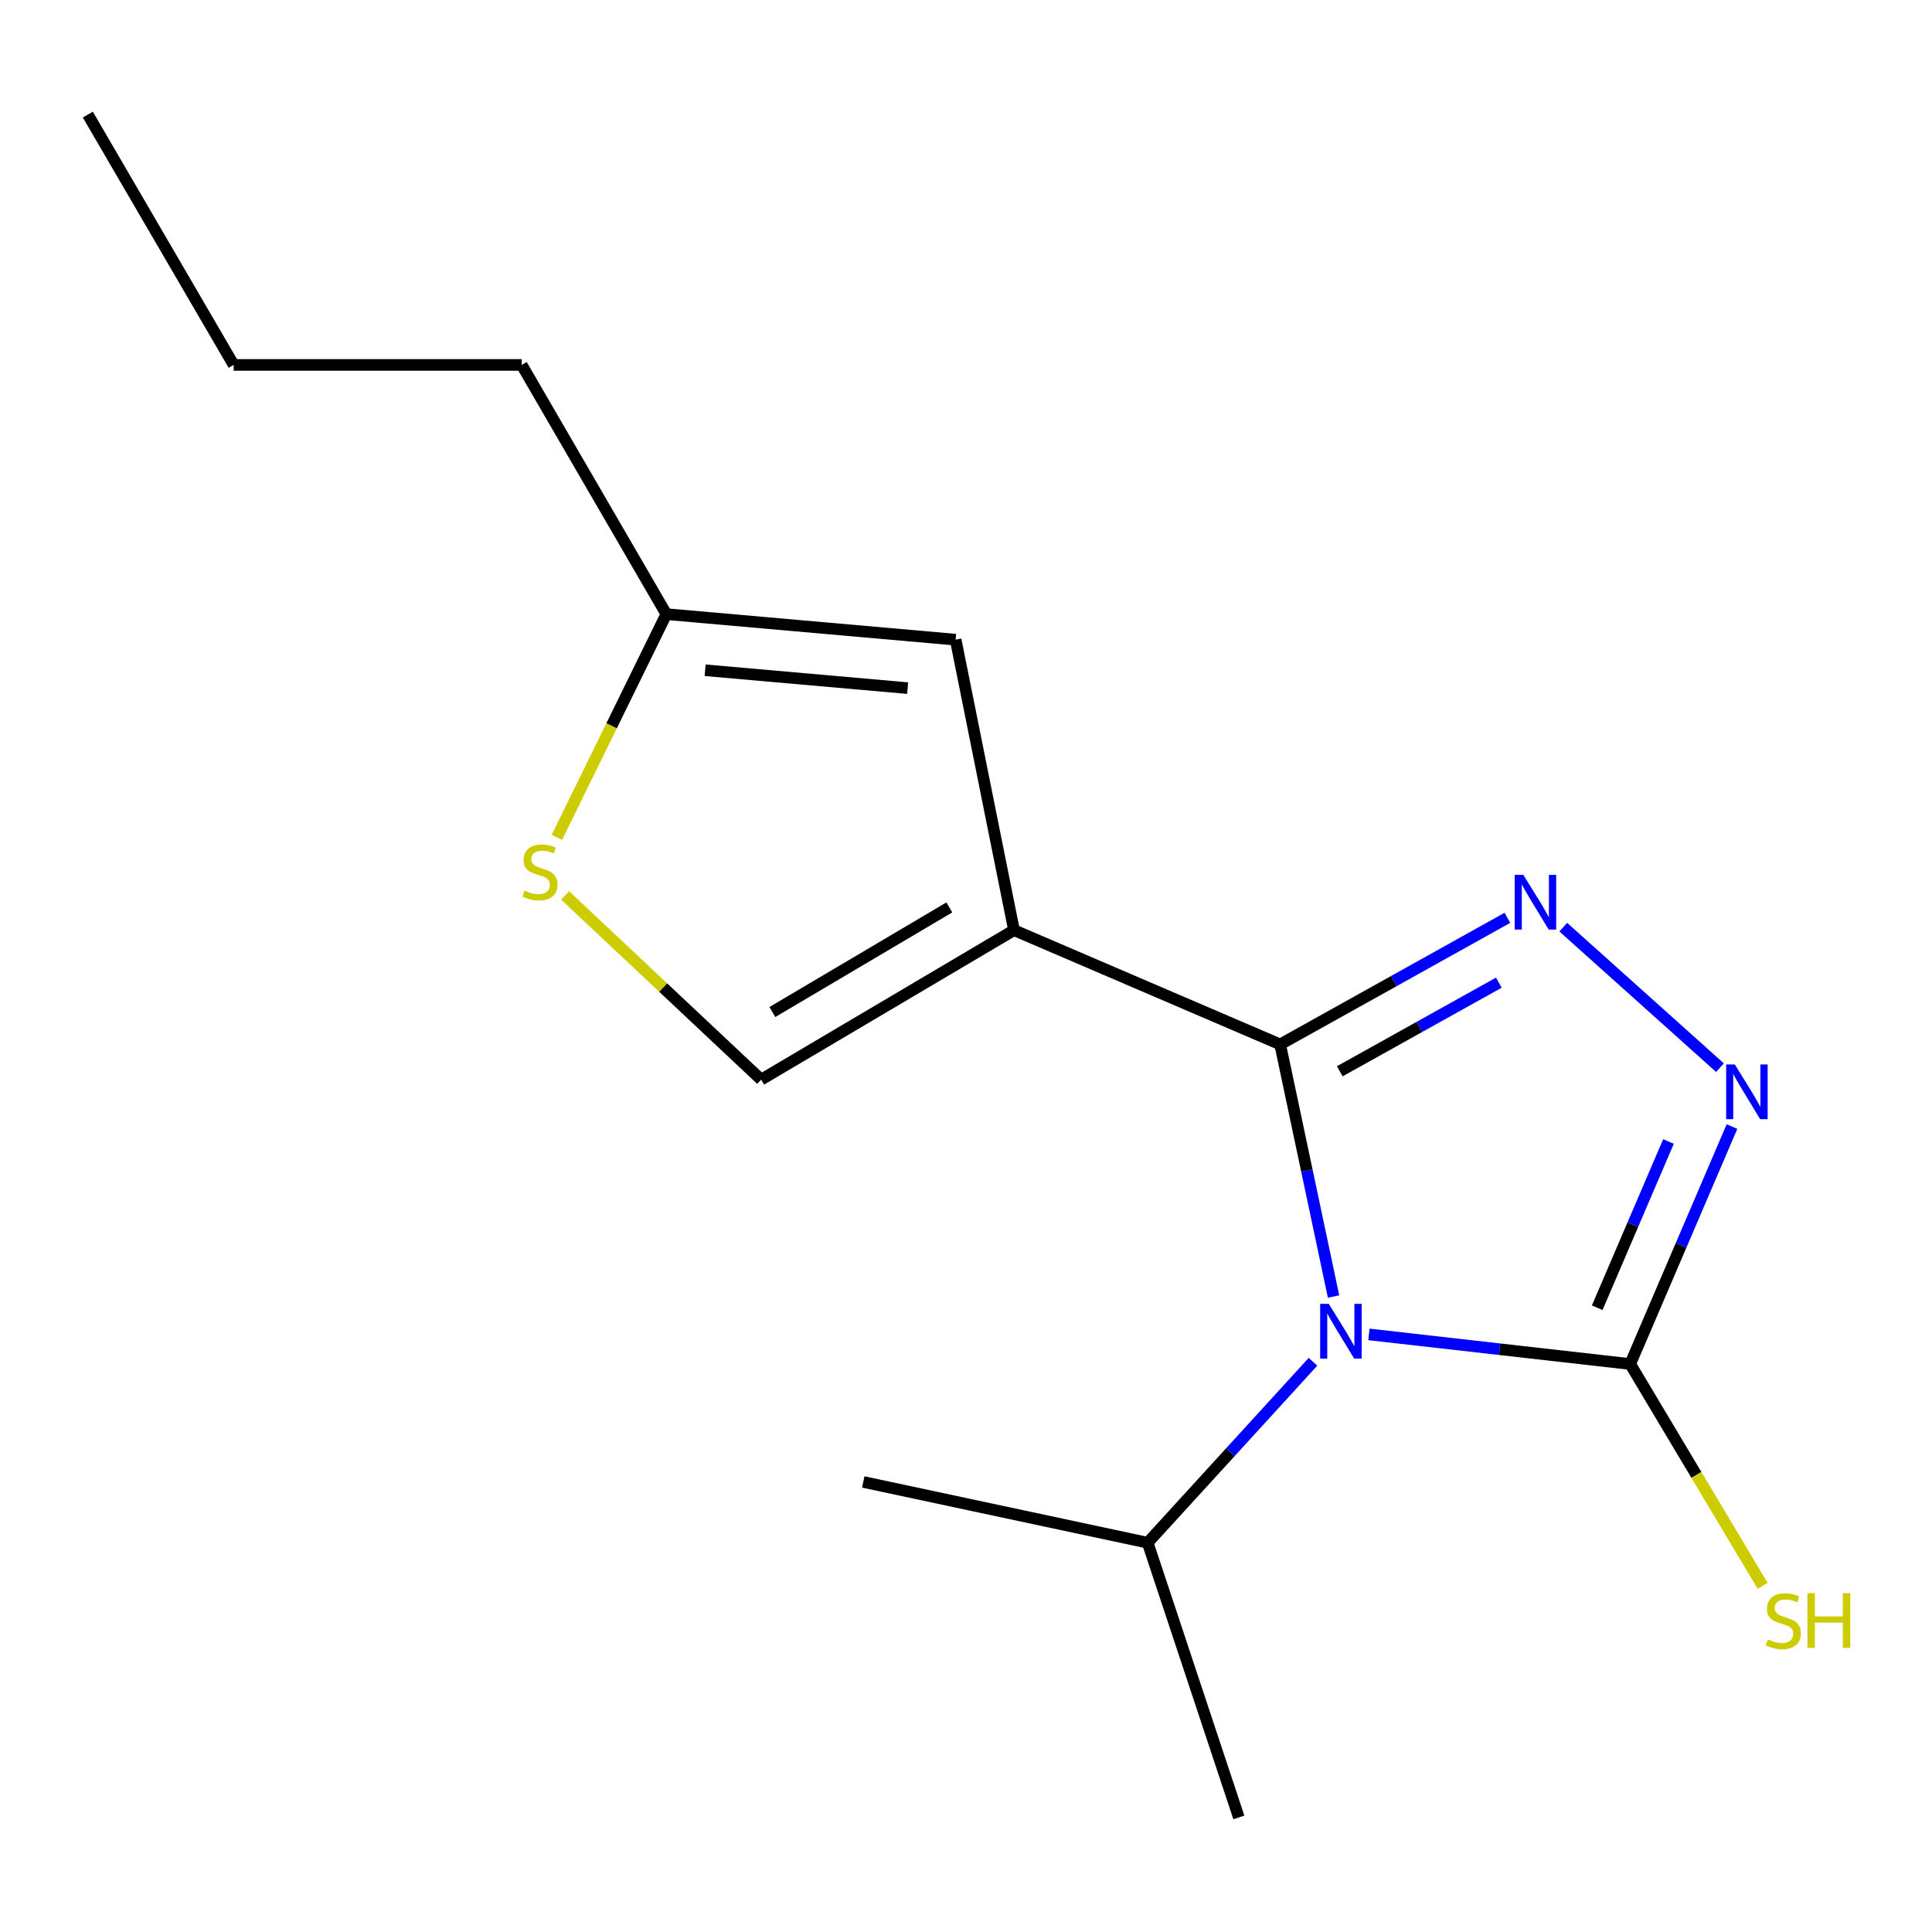 <?xml version='1.0' encoding='iso-8859-1'?>
<svg version='1.1' baseProfile='full'
              xmlns='http://www.w3.org/2000/svg'
                      xmlns:rdkit='http://www.rdkit.org/xml'
                      xmlns:xlink='http://www.w3.org/1999/xlink'
                  xml:space='preserve'
width='1000px' height='1000px' viewBox='0 0 1000 1000'>
<!-- END OF HEADER -->
<rect style='opacity:1.0;fill:#FFFFFF;stroke:none' width='1000' height='1000' x='0' y='0'> </rect>
<path class='bond-0' d='M 690.247,671.087 L 676.428,605.836' style='fill:none;fill-rule:evenodd;stroke:#0000FF;stroke-width:6px;stroke-linecap:butt;stroke-linejoin:miter;stroke-opacity:1' />
<path class='bond-0' d='M 676.428,605.836 L 662.61,540.585' style='fill:none;fill-rule:evenodd;stroke:#000000;stroke-width:6px;stroke-linecap:butt;stroke-linejoin:miter;stroke-opacity:1' />
<path class='bond-3' d='M 708.556,690.686 L 776.171,698.353' style='fill:none;fill-rule:evenodd;stroke:#0000FF;stroke-width:6px;stroke-linecap:butt;stroke-linejoin:miter;stroke-opacity:1' />
<path class='bond-3' d='M 776.171,698.353 L 843.787,706.02' style='fill:none;fill-rule:evenodd;stroke:#000000;stroke-width:6px;stroke-linecap:butt;stroke-linejoin:miter;stroke-opacity:1' />
<path class='bond-9' d='M 679.602,704.852 L 636.814,751.681' style='fill:none;fill-rule:evenodd;stroke:#0000FF;stroke-width:6px;stroke-linecap:butt;stroke-linejoin:miter;stroke-opacity:1' />
<path class='bond-9' d='M 636.814,751.681 L 594.027,798.511' style='fill:none;fill-rule:evenodd;stroke:#000000;stroke-width:6px;stroke-linecap:butt;stroke-linejoin:miter;stroke-opacity:1' />
<path class='bond-1' d='M 662.61,540.585 L 524.84,481.451' style='fill:none;fill-rule:evenodd;stroke:#000000;stroke-width:6px;stroke-linecap:butt;stroke-linejoin:miter;stroke-opacity:1' />
<path class='bond-2' d='M 662.61,540.585 L 721.412,507.826' style='fill:none;fill-rule:evenodd;stroke:#000000;stroke-width:6px;stroke-linecap:butt;stroke-linejoin:miter;stroke-opacity:1' />
<path class='bond-2' d='M 721.412,507.826 L 780.213,475.066' style='fill:none;fill-rule:evenodd;stroke:#0000FF;stroke-width:6px;stroke-linecap:butt;stroke-linejoin:miter;stroke-opacity:1' />
<path class='bond-2' d='M 693.472,554.49 L 734.634,531.559' style='fill:none;fill-rule:evenodd;stroke:#000000;stroke-width:6px;stroke-linecap:butt;stroke-linejoin:miter;stroke-opacity:1' />
<path class='bond-2' d='M 734.634,531.559 L 775.795,508.627' style='fill:none;fill-rule:evenodd;stroke:#0000FF;stroke-width:6px;stroke-linecap:butt;stroke-linejoin:miter;stroke-opacity:1' />
<path class='bond-5' d='M 524.84,481.451 L 494.639,331.094' style='fill:none;fill-rule:evenodd;stroke:#000000;stroke-width:6px;stroke-linecap:butt;stroke-linejoin:miter;stroke-opacity:1' />
<path class='bond-6' d='M 524.84,481.451 L 393.968,558.818' style='fill:none;fill-rule:evenodd;stroke:#000000;stroke-width:6px;stroke-linecap:butt;stroke-linejoin:miter;stroke-opacity:1' />
<path class='bond-6' d='M 491.384,469.669 L 399.774,523.826' style='fill:none;fill-rule:evenodd;stroke:#000000;stroke-width:6px;stroke-linecap:butt;stroke-linejoin:miter;stroke-opacity:1' />
<path class='bond-16' d='M 809.15,479.901 L 890.258,552.621' style='fill:none;fill-rule:evenodd;stroke:#0000FF;stroke-width:6px;stroke-linecap:butt;stroke-linejoin:miter;stroke-opacity:1' />
<path class='bond-4' d='M 843.787,706.02 L 870.132,644.562' style='fill:none;fill-rule:evenodd;stroke:#000000;stroke-width:6px;stroke-linecap:butt;stroke-linejoin:miter;stroke-opacity:1' />
<path class='bond-4' d='M 870.132,644.562 L 896.477,583.104' style='fill:none;fill-rule:evenodd;stroke:#0000FF;stroke-width:6px;stroke-linecap:butt;stroke-linejoin:miter;stroke-opacity:1' />
<path class='bond-4' d='M 826.72,676.879 L 845.162,633.858' style='fill:none;fill-rule:evenodd;stroke:#000000;stroke-width:6px;stroke-linecap:butt;stroke-linejoin:miter;stroke-opacity:1' />
<path class='bond-4' d='M 845.162,633.858 L 863.603,590.838' style='fill:none;fill-rule:evenodd;stroke:#0000FF;stroke-width:6px;stroke-linecap:butt;stroke-linejoin:miter;stroke-opacity:1' />
<path class='bond-10' d='M 843.787,706.02 L 878.064,763.427' style='fill:none;fill-rule:evenodd;stroke:#000000;stroke-width:6px;stroke-linecap:butt;stroke-linejoin:miter;stroke-opacity:1' />
<path class='bond-10' d='M 878.064,763.427 L 912.341,820.833' style='fill:none;fill-rule:evenodd;stroke:#CCCC00;stroke-width:6px;stroke-linecap:butt;stroke-linejoin:miter;stroke-opacity:1' />
<path class='bond-8' d='M 494.639,331.094 L 344.901,317.872' style='fill:none;fill-rule:evenodd;stroke:#000000;stroke-width:6px;stroke-linecap:butt;stroke-linejoin:miter;stroke-opacity:1' />
<path class='bond-8' d='M 469.789,356.173 L 364.972,346.917' style='fill:none;fill-rule:evenodd;stroke:#000000;stroke-width:6px;stroke-linecap:butt;stroke-linejoin:miter;stroke-opacity:1' />
<path class='bond-7' d='M 393.968,558.818 L 343.232,511.138' style='fill:none;fill-rule:evenodd;stroke:#000000;stroke-width:6px;stroke-linecap:butt;stroke-linejoin:miter;stroke-opacity:1' />
<path class='bond-7' d='M 343.232,511.138 L 292.495,463.458' style='fill:none;fill-rule:evenodd;stroke:#CCCC00;stroke-width:6px;stroke-linecap:butt;stroke-linejoin:miter;stroke-opacity:1' />
<path class='bond-17' d='M 288.235,433.401 L 316.568,375.636' style='fill:none;fill-rule:evenodd;stroke:#CCCC00;stroke-width:6px;stroke-linecap:butt;stroke-linejoin:miter;stroke-opacity:1' />
<path class='bond-17' d='M 316.568,375.636 L 344.901,317.872' style='fill:none;fill-rule:evenodd;stroke:#000000;stroke-width:6px;stroke-linecap:butt;stroke-linejoin:miter;stroke-opacity:1' />
<path class='bond-11' d='M 344.901,317.872 L 270.039,188.887' style='fill:none;fill-rule:evenodd;stroke:#000000;stroke-width:6px;stroke-linecap:butt;stroke-linejoin:miter;stroke-opacity:1' />
<path class='bond-12' d='M 594.027,798.511 L 446.824,767.057' style='fill:none;fill-rule:evenodd;stroke:#000000;stroke-width:6px;stroke-linecap:butt;stroke-linejoin:miter;stroke-opacity:1' />
<path class='bond-13' d='M 594.027,798.511 L 641.223,940.687' style='fill:none;fill-rule:evenodd;stroke:#000000;stroke-width:6px;stroke-linecap:butt;stroke-linejoin:miter;stroke-opacity:1' />
<path class='bond-14' d='M 270.039,188.887 L 120.95,188.887' style='fill:none;fill-rule:evenodd;stroke:#000000;stroke-width:6px;stroke-linecap:butt;stroke-linejoin:miter;stroke-opacity:1' />
<path class='bond-15' d='M 120.95,188.887 L 45.455,59.313' style='fill:none;fill-rule:evenodd;stroke:#000000;stroke-width:6px;stroke-linecap:butt;stroke-linejoin:miter;stroke-opacity:1' />
<path  class='atom-0' d='M 687.789 674.881
L 697.069 689.881
Q 697.989 691.361, 699.469 694.041
Q 700.949 696.721, 701.029 696.881
L 701.029 674.881
L 704.789 674.881
L 704.789 703.201
L 700.909 703.201
L 690.949 686.801
Q 689.789 684.881, 688.549 682.681
Q 687.349 680.481, 686.989 679.801
L 686.989 703.201
L 683.309 703.201
L 683.309 674.881
L 687.789 674.881
' fill='#0000FF'/>
<path  class='atom-3' d='M 788.474 452.816
L 797.754 467.816
Q 798.674 469.296, 800.154 471.976
Q 801.634 474.656, 801.714 474.816
L 801.714 452.816
L 805.474 452.816
L 805.474 481.136
L 801.594 481.136
L 791.634 464.736
Q 790.474 462.816, 789.234 460.616
Q 788.034 458.416, 787.674 457.736
L 787.674 481.136
L 783.994 481.136
L 783.994 452.816
L 788.474 452.816
' fill='#0000FF'/>
<path  class='atom-5' d='M 897.929 550.951
L 907.209 565.951
Q 908.129 567.431, 909.609 570.111
Q 911.089 572.791, 911.169 572.951
L 911.169 550.951
L 914.929 550.951
L 914.929 579.271
L 911.049 579.271
L 901.089 562.871
Q 899.929 560.951, 898.689 558.751
Q 897.489 556.551, 897.129 555.871
L 897.129 579.271
L 893.449 579.271
L 893.449 550.951
L 897.929 550.951
' fill='#0000FF'/>
<path  class='atom-8' d='M 271.488 460.954
Q 271.808 461.074, 273.128 461.634
Q 274.448 462.194, 275.888 462.554
Q 277.368 462.874, 278.808 462.874
Q 281.488 462.874, 283.048 461.594
Q 284.608 460.274, 284.608 457.994
Q 284.608 456.434, 283.808 455.474
Q 283.048 454.514, 281.848 453.994
Q 280.648 453.474, 278.648 452.874
Q 276.128 452.114, 274.608 451.394
Q 273.128 450.674, 272.048 449.154
Q 271.008 447.634, 271.008 445.074
Q 271.008 441.514, 273.408 439.314
Q 275.848 437.114, 280.648 437.114
Q 283.928 437.114, 287.648 438.674
L 286.728 441.754
Q 283.328 440.354, 280.768 440.354
Q 278.008 440.354, 276.488 441.514
Q 274.968 442.634, 275.008 444.594
Q 275.008 446.114, 275.768 447.034
Q 276.568 447.954, 277.688 448.474
Q 278.848 448.994, 280.768 449.594
Q 283.328 450.394, 284.848 451.194
Q 286.368 451.994, 287.448 453.634
Q 288.568 455.234, 288.568 457.994
Q 288.568 461.914, 285.928 464.034
Q 283.328 466.114, 278.968 466.114
Q 276.448 466.114, 274.528 465.554
Q 272.648 465.034, 270.408 464.114
L 271.488 460.954
' fill='#CCCC00'/>
<path  class='atom-11' d='M 915.056 848.539
Q 915.376 848.659, 916.696 849.219
Q 918.016 849.779, 919.456 850.139
Q 920.936 850.459, 922.376 850.459
Q 925.056 850.459, 926.616 849.179
Q 928.176 847.859, 928.176 845.579
Q 928.176 844.019, 927.376 843.059
Q 926.616 842.099, 925.416 841.579
Q 924.216 841.059, 922.216 840.459
Q 919.696 839.699, 918.176 838.979
Q 916.696 838.259, 915.616 836.739
Q 914.576 835.219, 914.576 832.659
Q 914.576 829.099, 916.976 826.899
Q 919.416 824.699, 924.216 824.699
Q 927.496 824.699, 931.216 826.259
L 930.296 829.339
Q 926.896 827.939, 924.336 827.939
Q 921.576 827.939, 920.056 829.099
Q 918.536 830.219, 918.576 832.179
Q 918.576 833.699, 919.336 834.619
Q 920.136 835.539, 921.256 836.059
Q 922.416 836.579, 924.336 837.179
Q 926.896 837.979, 928.416 838.779
Q 929.936 839.579, 931.016 841.219
Q 932.136 842.819, 932.136 845.579
Q 932.136 849.499, 929.496 851.619
Q 926.896 853.699, 922.536 853.699
Q 920.016 853.699, 918.096 853.139
Q 916.216 852.619, 913.976 851.699
L 915.056 848.539
' fill='#CCCC00'/>
<path  class='atom-11' d='M 935.536 824.619
L 939.376 824.619
L 939.376 836.659
L 953.856 836.659
L 953.856 824.619
L 957.696 824.619
L 957.696 852.939
L 953.856 852.939
L 953.856 839.859
L 939.376 839.859
L 939.376 852.939
L 935.536 852.939
L 935.536 824.619
' fill='#CCCC00'/>
</svg>
